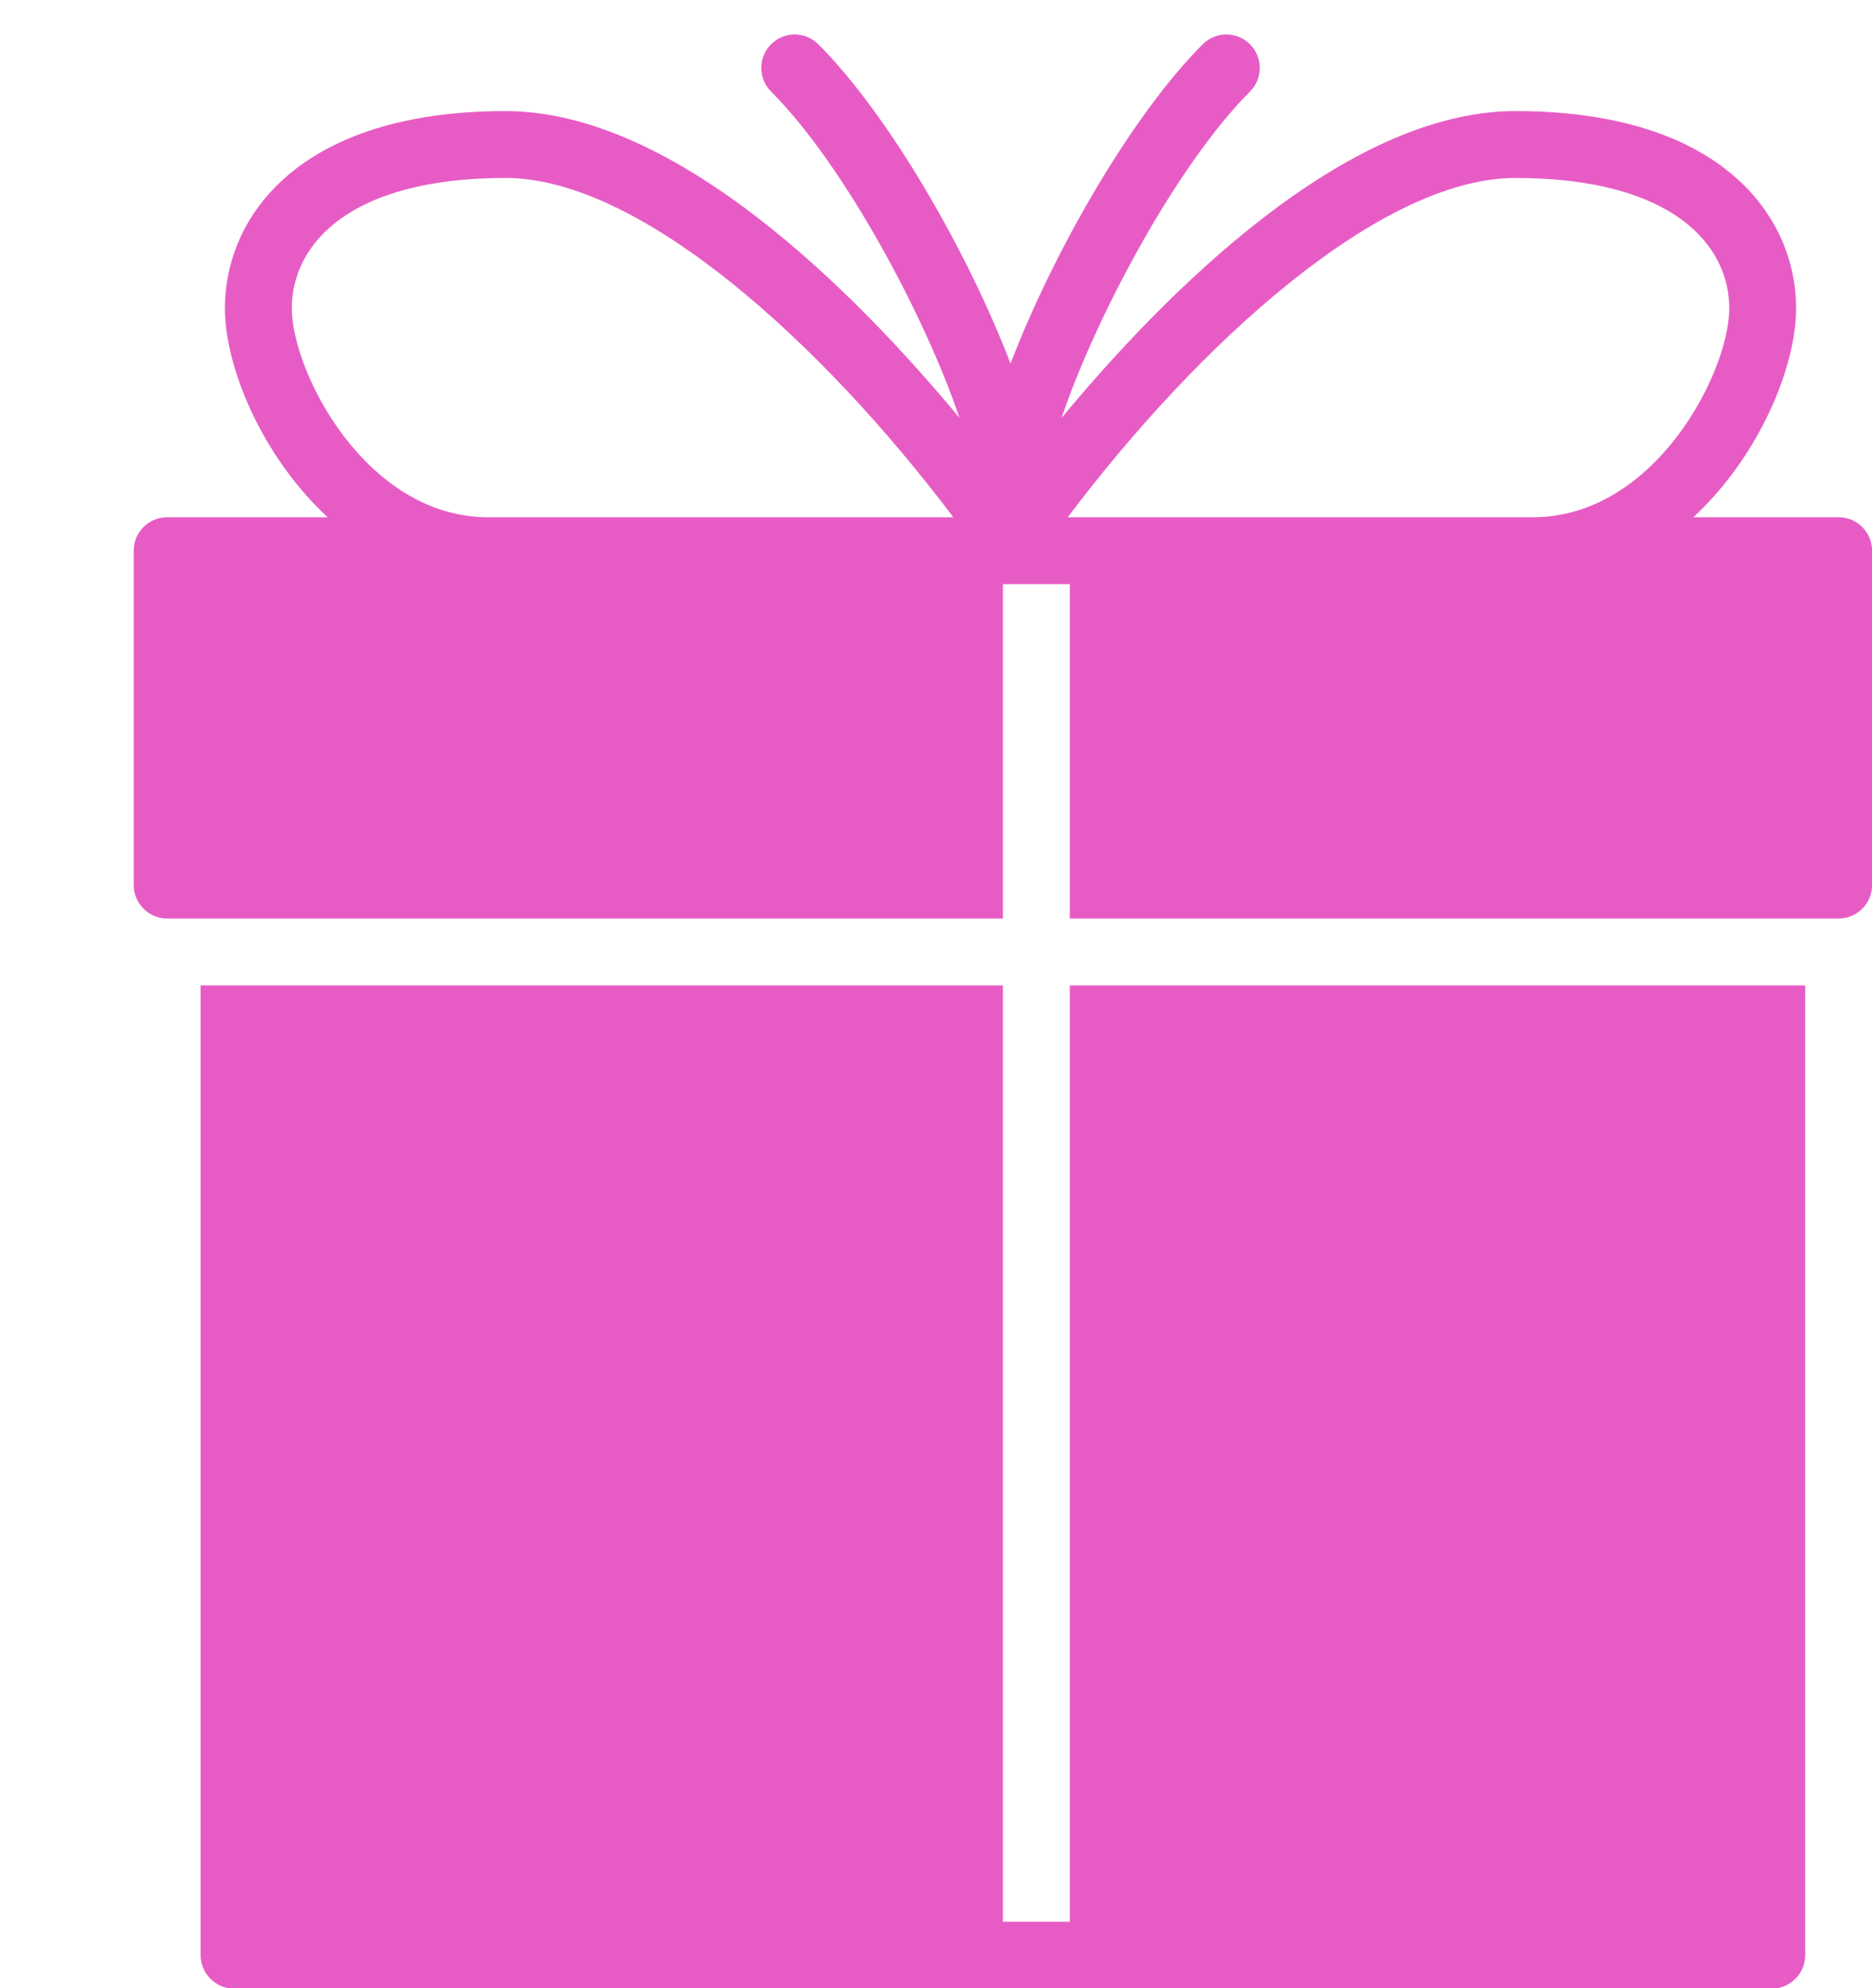 <?xml version="1.0" encoding="UTF-8" standalone="no"?><svg xmlns="http://www.w3.org/2000/svg" xmlns:xlink="http://www.w3.org/1999/xlink" fill="#e75cc4" height="118.9" preserveAspectRatio="xMidYMid meet" version="1" viewBox="0.0 -0.5 112.0 118.9" width="112" zoomAndPan="magnify"><g id="change1_3"><path d="M0 0L0 0" fill="inherit" stroke="#449fdb"/></g><g id="change1_2"><path d="M10.004 54.436h50v-20h4v20h46c1.104 0 2-0.896 2-2v-20c0-1.104-0.896-2-2-2h-8.692c3.928-3.64 6.148-8.964 6.148-12.5 0-5.44-4.4-11.792-16.792-11.792-10.2 0-20.98 10.908-27.156 18.352 2.084-6.152 6.924-15.172 11.276-19.52 0.776-0.78 0.776-2.048 0-2.828-0.78-0.78-2.052-0.78-2.828 0-4.224 4.22-8.916 12.352-11.5 19.096-2.592-6.748-7.284-14.88-11.5-19.096-0.78-0.78-2.048-0.78-2.828 0s-0.78 2.048 0 2.828c4.344 4.344 9.192 13.364 11.272 19.516-6.176-7.444-16.952-18.348-27.156-18.348-12.392 0-16.792 6.352-16.792 11.792 0 3.536 2.22 8.86 6.148 12.5h-9.604c-1.104 0-2 0.896-2 2v20c0.004 1.104 0.9 2 2.004 2zM90.668 10.144c9.432 0 12.792 4.028 12.792 7.792 0 3.82-4.436 12.5-11.752 12.5h-27.828c7.892-10.46 18.736-20.292 26.788-20.292zM17.46 17.936c0-3.764 3.36-7.792 12.792-7.792 8.052 0 18.896 9.832 26.784 20.292h-27.828c-7.308 0-11.748-8.684-11.748-12.5z" fill="inherit"/></g><g id="change1_1"><path d="M64.004 58.436v56h-4v-56h-48v58c0 1.1 0.896 2 2 2h92c1.104 0 2-0.9 2-2v-58h-44z" fill="inherit"/></g></svg>